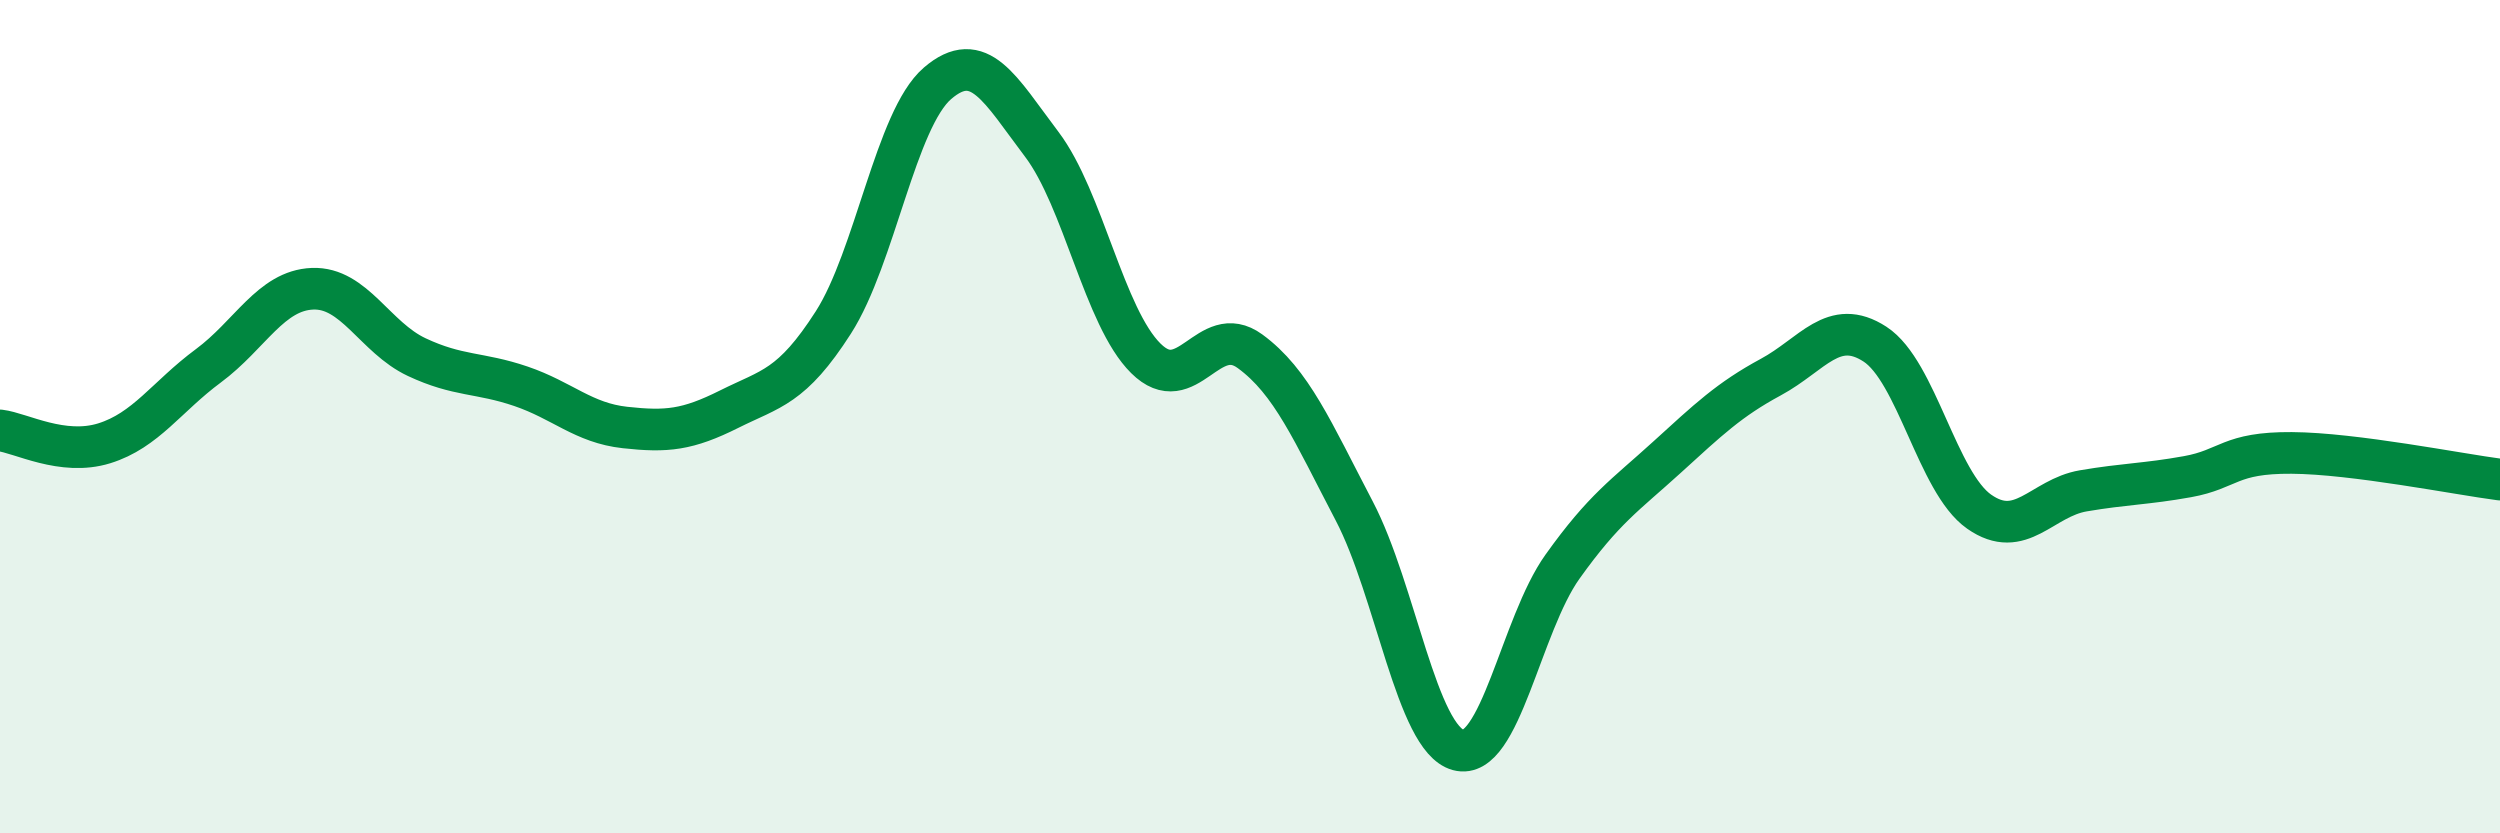 
    <svg width="60" height="20" viewBox="0 0 60 20" xmlns="http://www.w3.org/2000/svg">
      <path
        d="M 0,10.33 C 0.5,10.39 1.5,10.95 2.5,10.64 C 3.5,10.33 4,9.52 5,8.78 C 6,8.04 6.5,6.97 7.5,6.93 C 8.5,6.89 9,8.1 10,8.57 C 11,9.04 11.5,8.93 12.5,9.27 C 13.5,9.61 14,10.15 15,10.26 C 16,10.37 16.5,10.32 17.5,9.82 C 18.5,9.32 19,9.3 20,7.74 C 21,6.18 21.5,2.86 22.5,2 C 23.5,1.14 24,2.14 25,3.46 C 26,4.78 26.5,7.61 27.5,8.6 C 28.5,9.59 29,7.7 30,8.43 C 31,9.16 31.5,10.35 32.5,12.26 C 33.5,14.17 34,17.73 35,18 C 36,18.27 36.5,15 37.5,13.6 C 38.5,12.2 39,11.89 40,10.98 C 41,10.07 41.5,9.59 42.5,9.05 C 43.5,8.51 44,7.61 45,8.26 C 46,8.91 46.5,11.58 47.5,12.28 C 48.5,12.98 49,11.95 50,11.78 C 51,11.61 51.5,11.62 52.5,11.44 C 53.5,11.26 53.5,10.86 55,10.87 C 56.5,10.88 59,11.38 60,11.51L60 20L0 20Z"
        fill="#008740"
        opacity="0.1"
        stroke-linecap="round"
        stroke-linejoin="round"
      />
      <path
        d="M 0,10.33 C 0.5,10.39 1.5,10.95 2.5,10.64 C 3.5,10.33 4,9.52 5,8.78 C 6,8.04 6.5,6.97 7.5,6.93 C 8.5,6.89 9,8.1 10,8.57 C 11,9.04 11.5,8.93 12.5,9.27 C 13.5,9.61 14,10.15 15,10.26 C 16,10.37 16.5,10.32 17.5,9.82 C 18.5,9.32 19,9.3 20,7.74 C 21,6.18 21.5,2.86 22.5,2 C 23.5,1.14 24,2.14 25,3.46 C 26,4.78 26.5,7.61 27.5,8.6 C 28.5,9.59 29,7.7 30,8.43 C 31,9.16 31.5,10.35 32.5,12.26 C 33.5,14.17 34,17.73 35,18 C 36,18.27 36.5,15 37.5,13.6 C 38.5,12.2 39,11.89 40,10.98 C 41,10.07 41.5,9.59 42.5,9.05 C 43.5,8.51 44,7.61 45,8.26 C 46,8.91 46.5,11.58 47.5,12.28 C 48.5,12.98 49,11.95 50,11.78 C 51,11.61 51.5,11.62 52.5,11.44 C 53.5,11.26 53.5,10.86 55,10.87 C 56.5,10.88 59,11.38 60,11.51"
        stroke="#008740"
        stroke-width="1"
        fill="none"
        stroke-linecap="round"
        stroke-linejoin="round"
      />
    </svg>
  